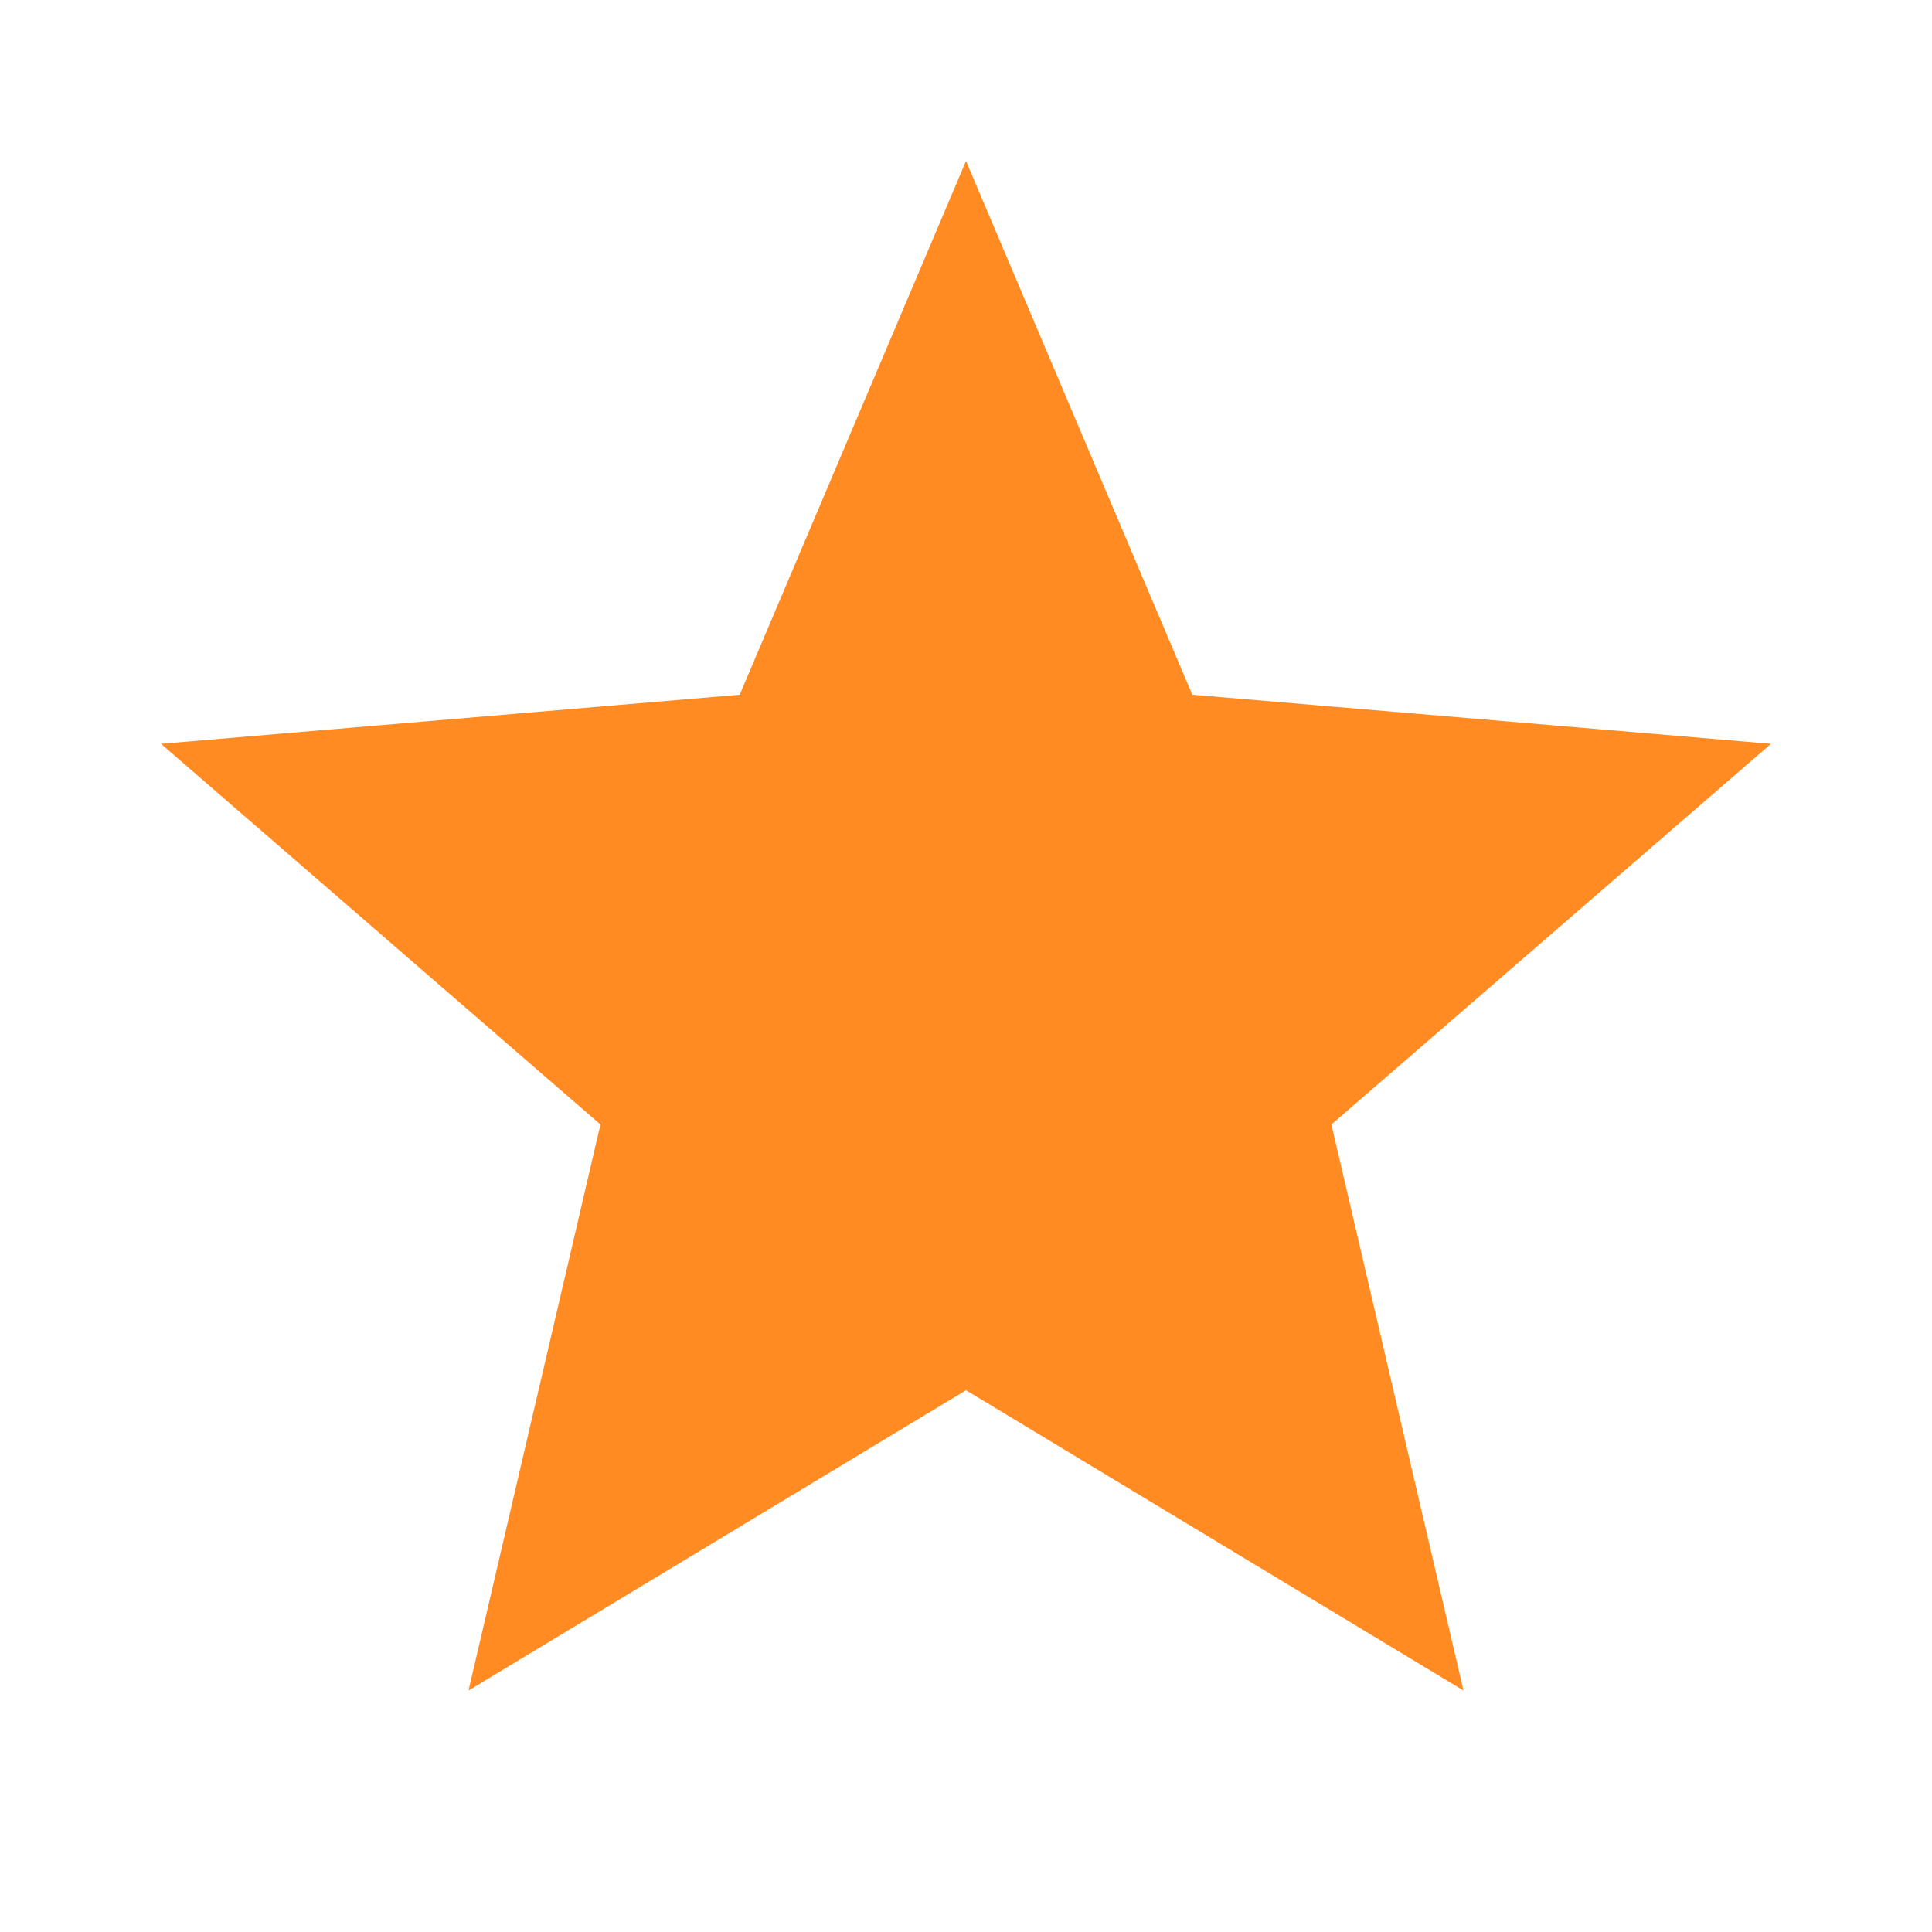 <?xml version="1.0" encoding="utf-8"?>
<!-- Generator: Adobe Illustrator 16.0.0, SVG Export Plug-In . SVG Version: 6.00 Build 0)  -->
<!DOCTYPE svg PUBLIC "-//W3C//DTD SVG 1.1//EN" "http://www.w3.org/Graphics/SVG/1.1/DTD/svg11.dtd">
<svg version="1.1" id="Layer_1" xmlns="http://www.w3.org/2000/svg" xmlns:xlink="http://www.w3.org/1999/xlink" x="0px" y="0px"
	 width="24px" height="24px" viewBox="0 0 24 24" enable-background="new 0 0 24 24" xml:space="preserve">
<path fill="#FF8B22" d="M12,17.27L18.18,21l-1.641-7.031L22,9.24l-7.189-0.61L12,2L9.189,8.63L2,9.24l5.459,4.729L5.82,21L12,17.27z
	"/>
<path fill="none" d="M0,0h24v24H0V0z"/>
</svg>
